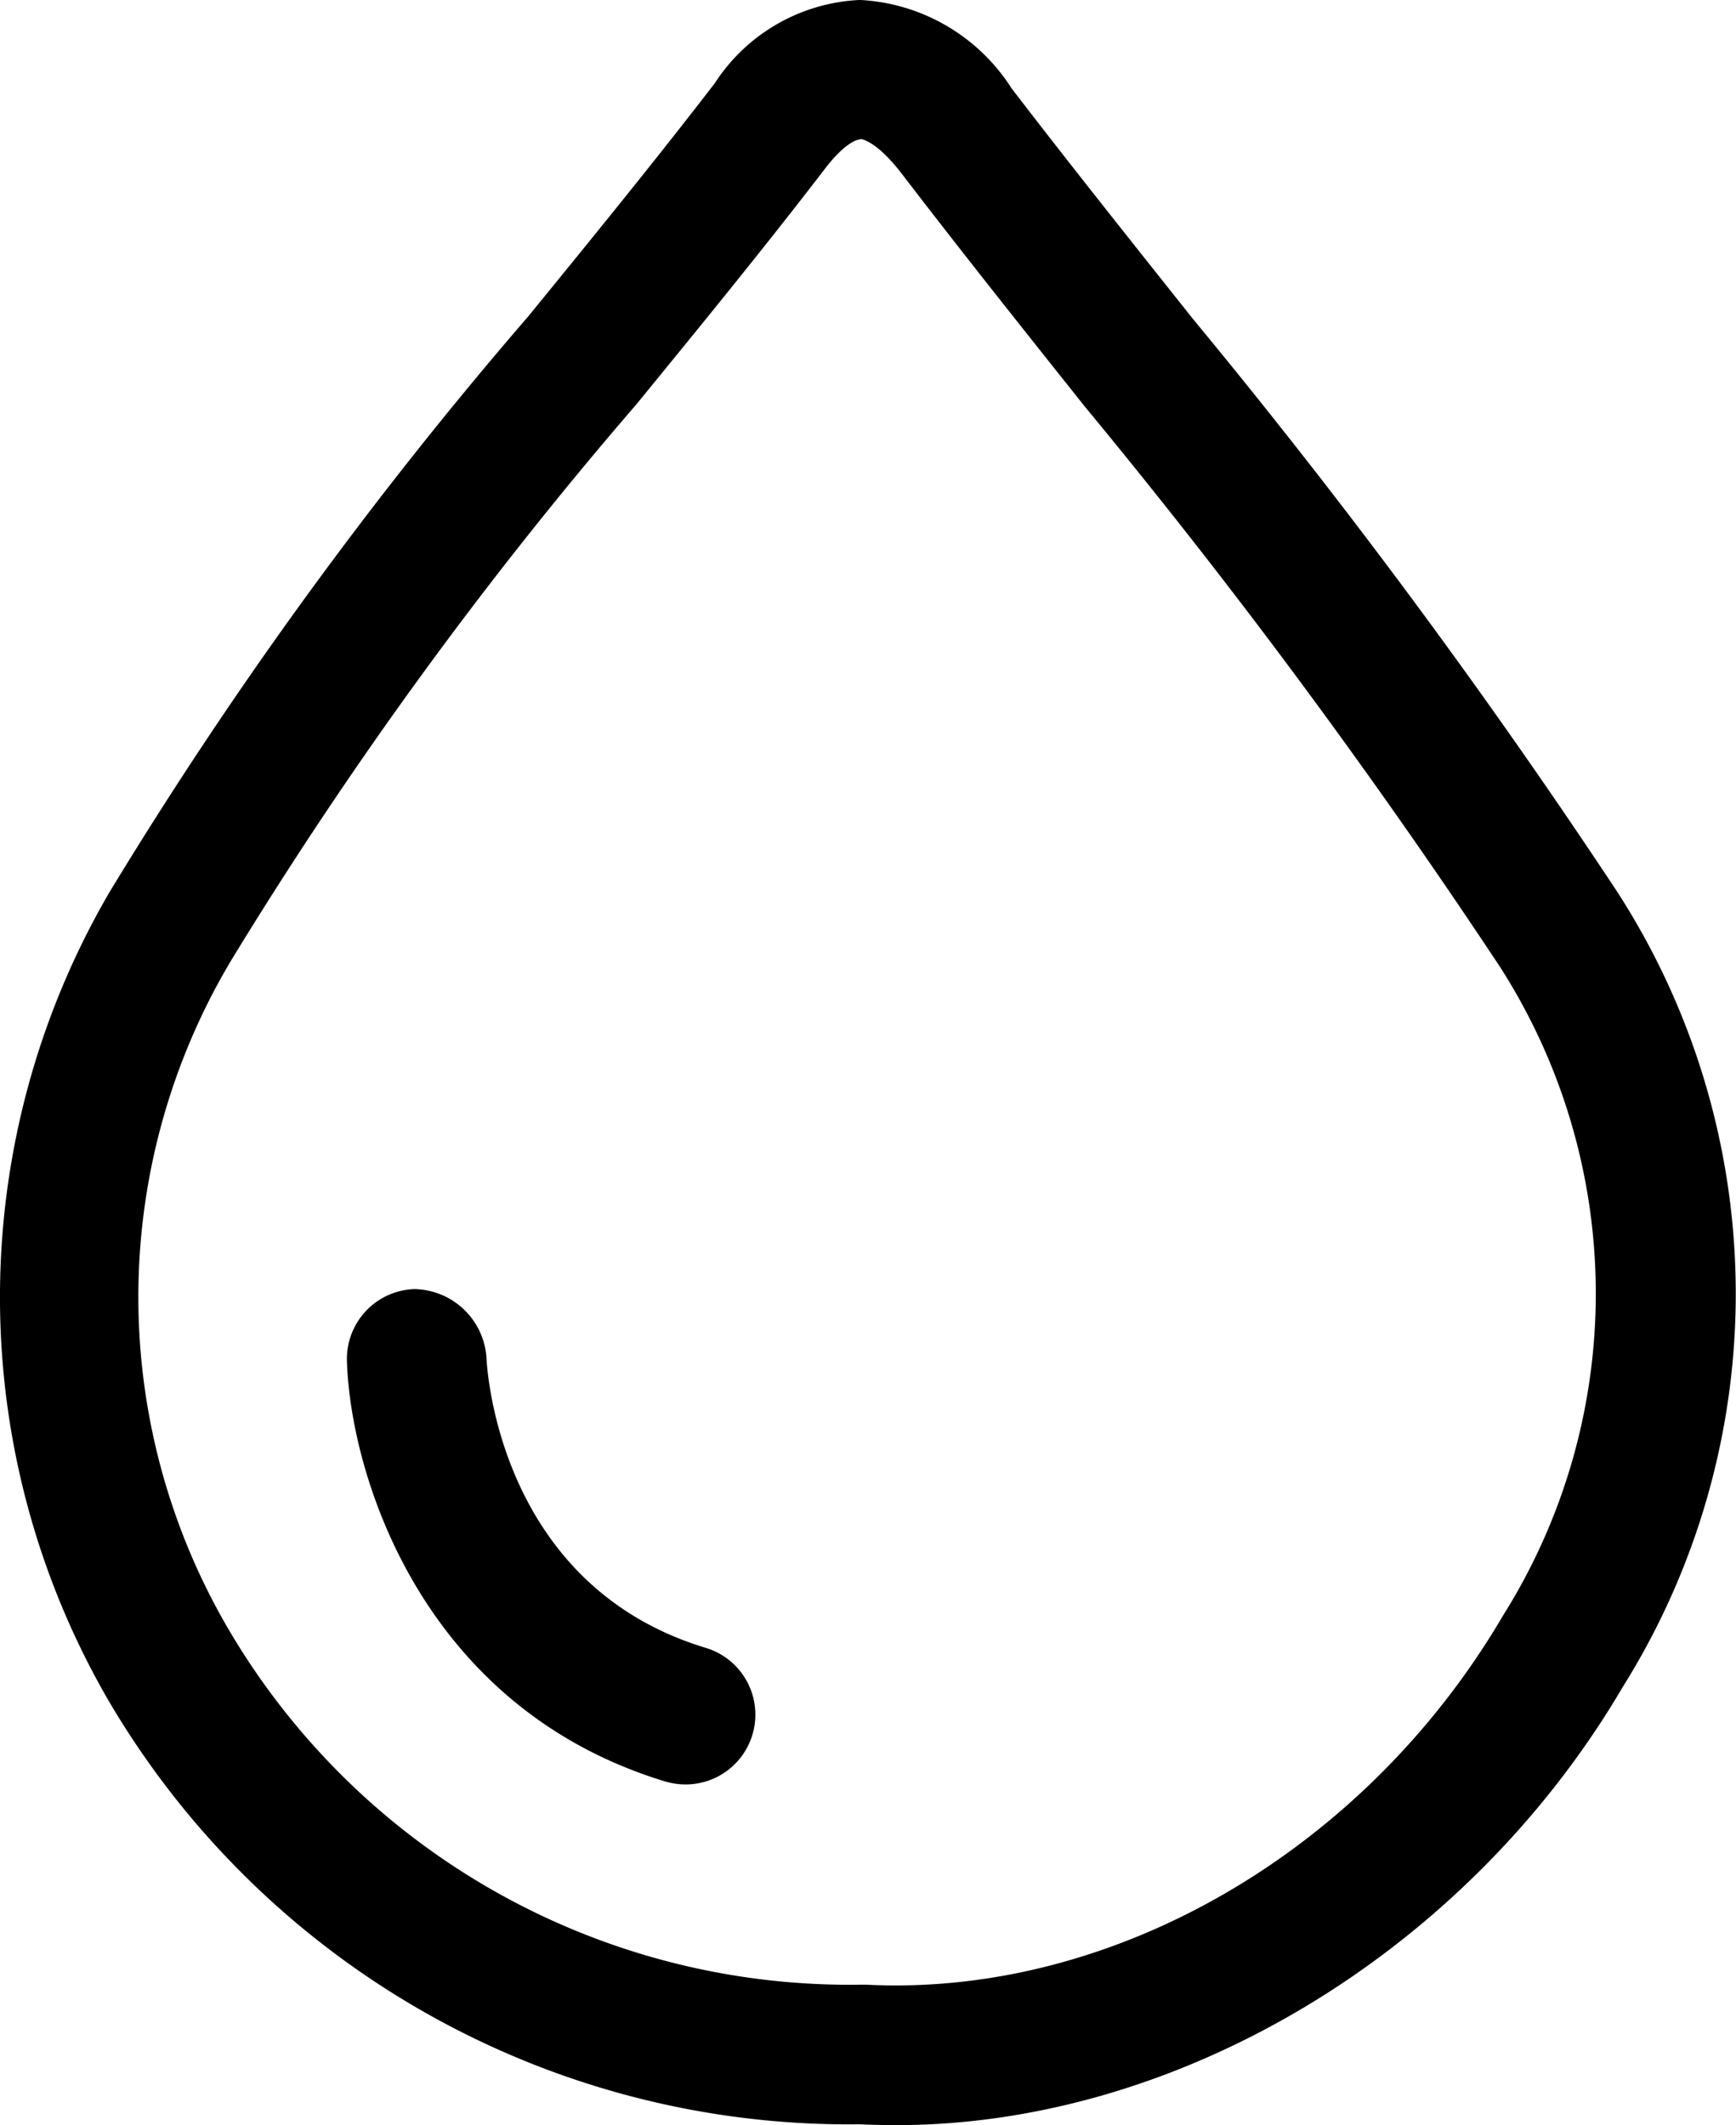 <svg xmlns="http://www.w3.org/2000/svg" xmlns:xlink="http://www.w3.org/1999/xlink" width="43.964" height="53.816" viewBox="0 0 43.964 53.816">
  <defs>
    <clipPath id="clip-path">
      <rect id="Rechteck_504" data-name="Rechteck 504" width="43.964" height="53.816"/>
    </clipPath>
  </defs>
  <g id="Gruppe_952" data-name="Gruppe 952" transform="translate(0)">
    <g id="Gruppe_950" data-name="Gruppe 950" transform="translate(0 0)" clip-path="url(#clip-path)">
      <path id="Pfad_2242" data-name="Pfad 2242" d="M22.711,53.816q-.472,0-.943-.021A21.735,21.735,0,0,1,2.755,43.077a20.354,20.354,0,0,1,.021-20.489A107.973,107.973,0,0,1,13.382,8.008c1.593-1.954,3.19-3.911,4.72-5.9A4.624,4.624,0,0,1,21.779,0h0a4.847,4.847,0,0,1,3.84,2.24c1.508,1.964,3.052,3.9,4.6,5.847a170.086,170.086,0,0,1,10.739,14.5,18.757,18.757,0,0,1,.141,20.129c-3.957,6.737-11.252,11.1-18.395,11.1M21.782,3.533c-.12,0-.438.152-.88.728-1.547,2.017-3.169,4-4.787,5.981A105.9,105.9,0,0,0,5.847,24.333,16.639,16.639,0,0,0,5.811,41.3a18.236,18.236,0,0,0,16.01,8.959l.1,0c6.288.325,12.654-3.4,16.137-9.337a15.321,15.321,0,0,0-.074-16.441,166.677,166.677,0,0,0-10.524-14.2c-1.558-1.957-3.116-3.914-4.638-5.9-.523-.678-.908-.858-1.039-.858" transform="translate(0 -0.001)"/>
      <path id="Pfad_2243" data-name="Pfad 2243" d="M11.065,21.785a1.833,1.833,0,0,1-.512-.074c-6.189-1.876-7.98-7.789-8.065-10.651A1.769,1.769,0,0,1,4.2,9.241,1.863,1.863,0,0,1,6.02,10.954c.011.276.3,5.783,5.557,7.373a1.767,1.767,0,0,1-.512,3.458" transform="translate(6.298 23.403)"/>
    </g>
  </g>
</svg>
